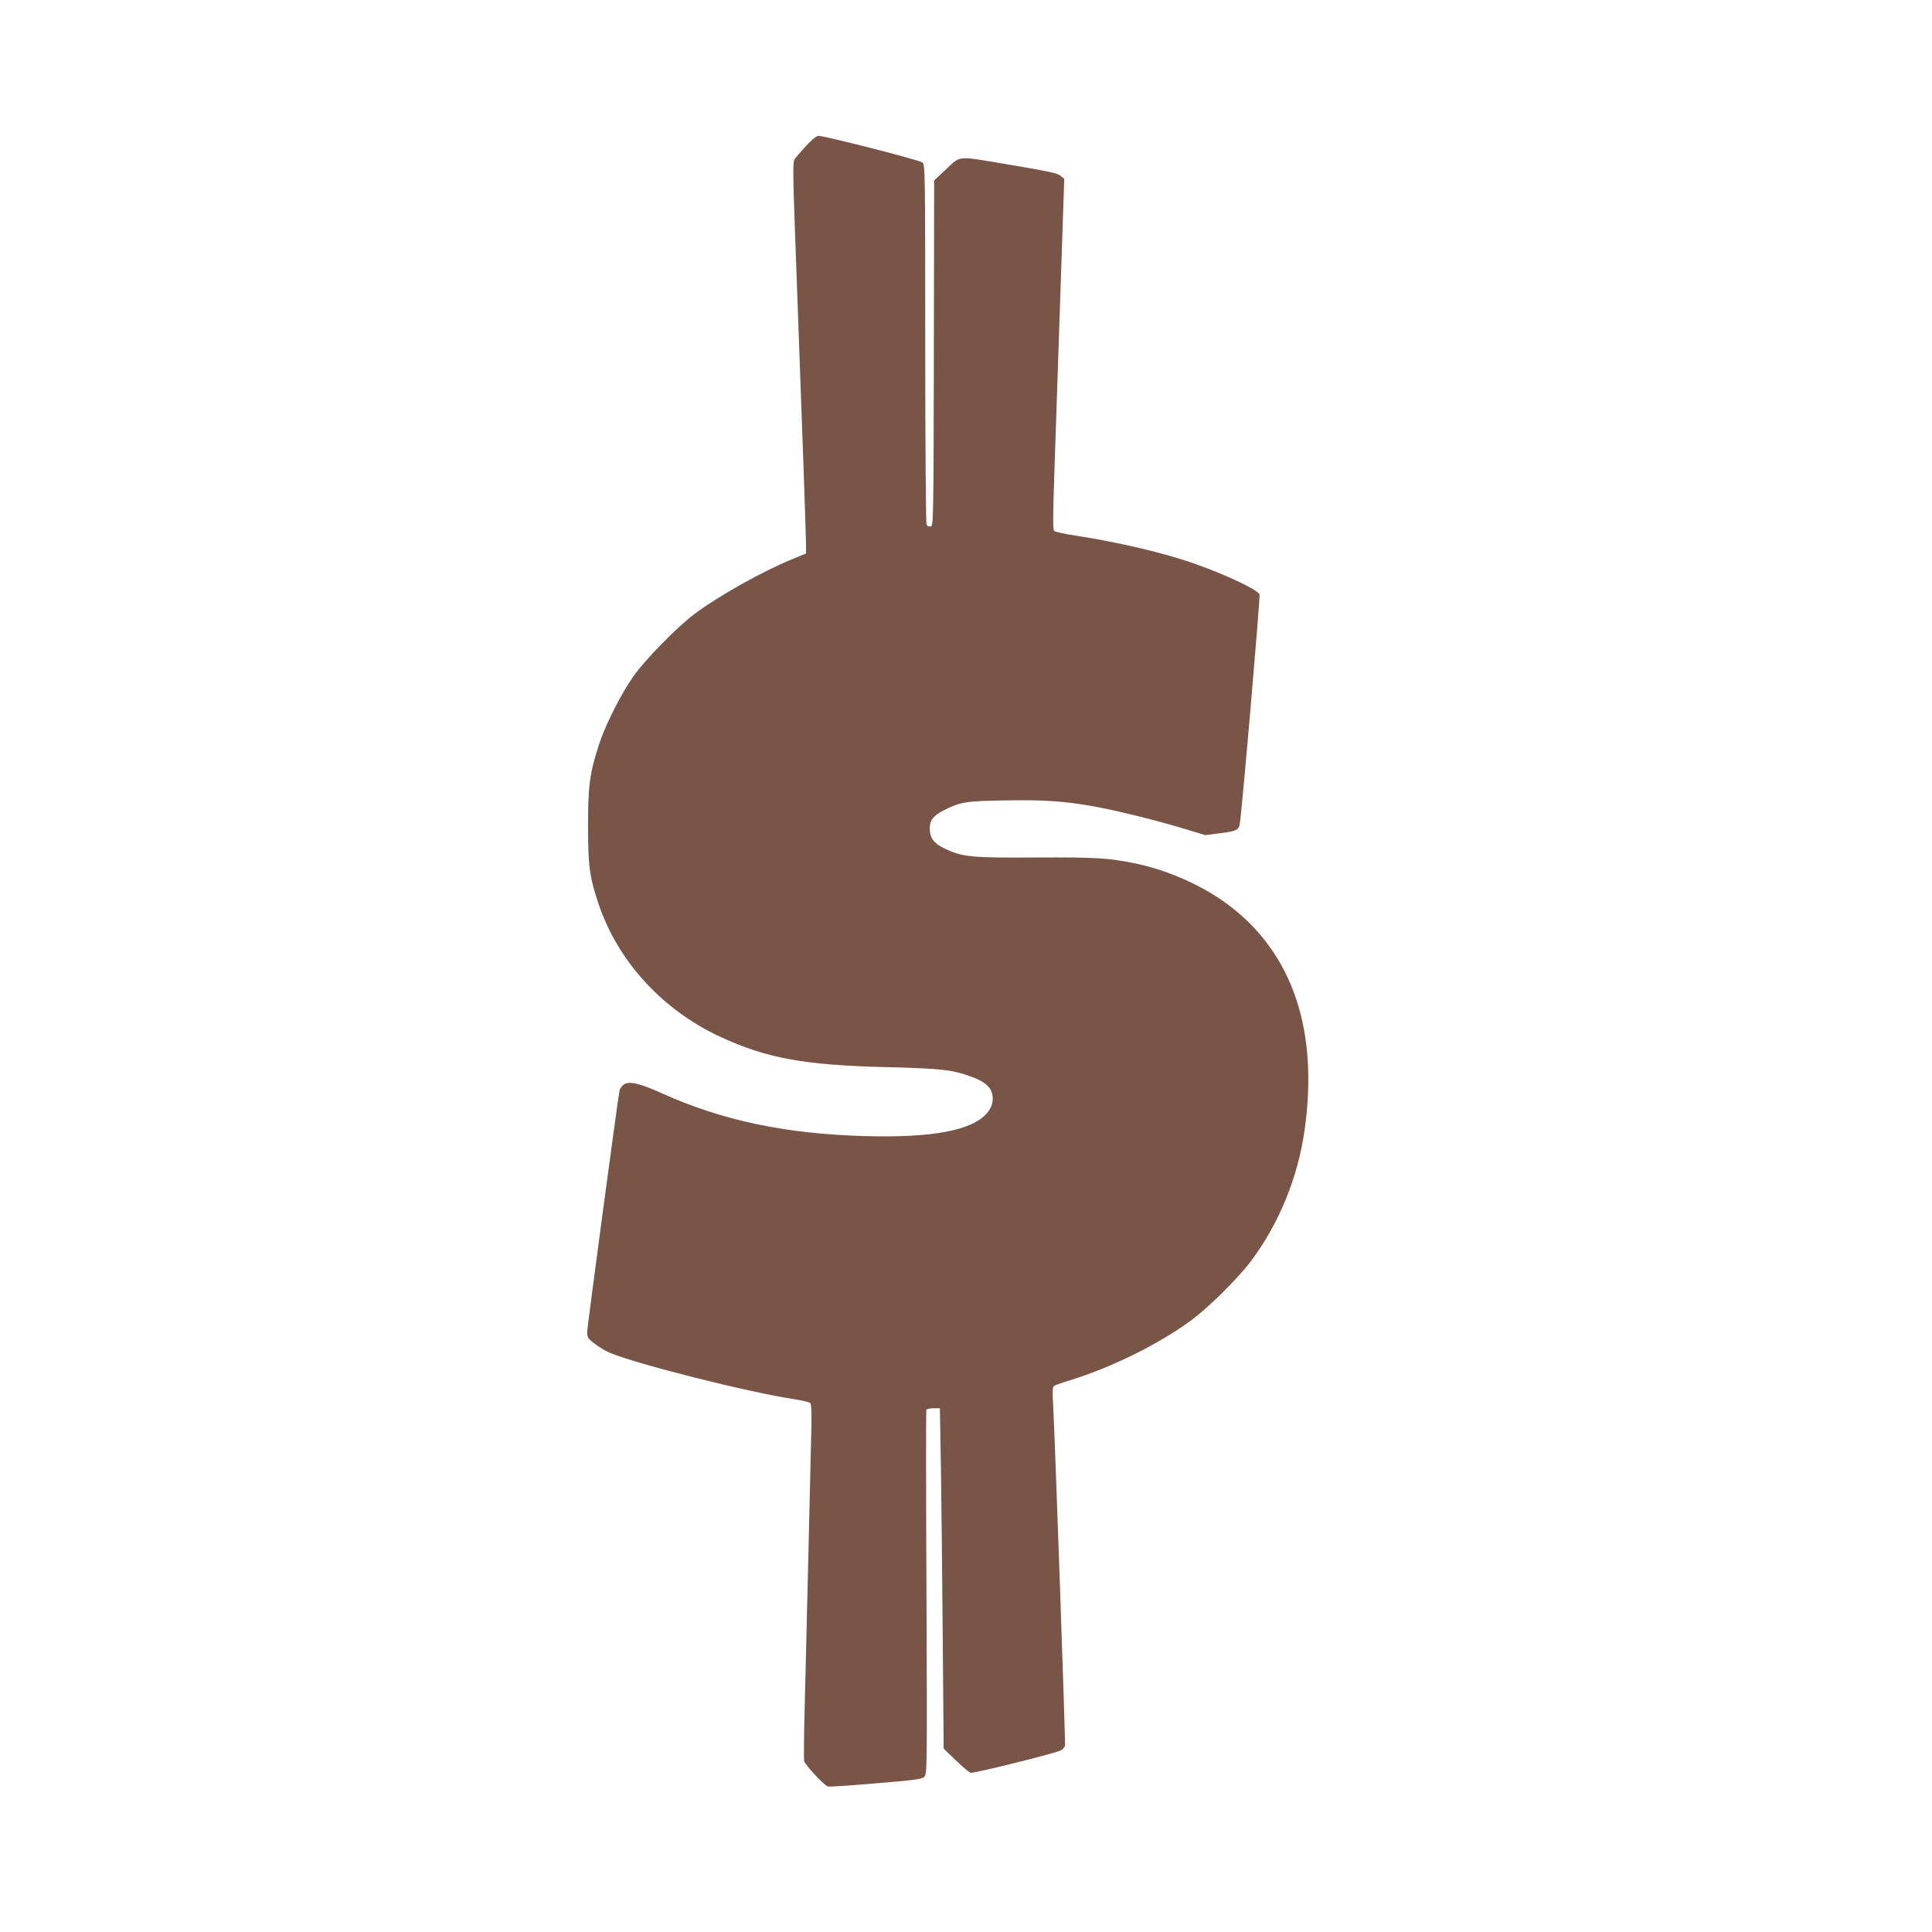 <?xml version="1.0" standalone="no"?>
<!DOCTYPE svg PUBLIC "-//W3C//DTD SVG 20010904//EN"
 "http://www.w3.org/TR/2001/REC-SVG-20010904/DTD/svg10.dtd">
<svg version="1.0" xmlns="http://www.w3.org/2000/svg"
 width="1280pt" height="1280pt" viewBox="0 0 1280 1280"
 preserveAspectRatio="xMidYMid meet">
<g transform="translate(0,1280) scale(0.1,-0.1)"
fill="#795548" stroke="none">
<path d="M5340 11833 c-34 -38 -69 -77 -76 -89 -12 -17 -11 -102 6 -560 50
-1358 70 -1933 70 -1990 l0 -61 -92 -38 c-194 -79 -487 -243 -643 -360 -114
-84 -329 -303 -408 -415 -80 -113 -185 -320 -226 -445 -64 -195 -75 -276 -75
-545 0 -266 9 -338 69 -517 128 -382 424 -705 809 -883 305 -141 555 -187
1096 -200 366 -9 434 -17 556 -60 84 -29 130 -63 144 -105 17 -51 5 -100 -35
-144 -101 -112 -363 -160 -805 -148 -524 15 -940 102 -1341 282 -148 67 -219
84 -254 61 -14 -9 -27 -26 -30 -39 -10 -42 -215 -1573 -215 -1602 0 -17 4 -35
8 -40 16 -23 93 -76 138 -96 176 -75 924 -264 1232 -310 46 -7 90 -18 98 -23
13 -10 13 -61 4 -401 -5 -215 -14 -595 -20 -845 -6 -250 -15 -603 -19 -784 -5
-181 -6 -336 -3 -345 10 -29 135 -161 156 -167 12 -3 156 7 320 21 247 20 303
28 319 42 19 18 20 35 15 1218 -3 660 -3 1206 -1 1213 3 7 22 12 47 12 l43 0
7 -402 c3 -222 9 -729 12 -1128 l6 -725 80 -77 c44 -43 89 -80 99 -83 18 -6
549 126 597 148 12 6 25 20 28 31 4 19 -68 2082 -80 2287 -4 62 -2 90 7 96 6
6 53 22 102 37 281 86 601 245 813 403 112 84 303 273 387 384 188 249 315
559 359 877 92 658 -81 1167 -503 1485 -170 128 -400 231 -617 276 -180 37
-264 42 -662 40 -429 -3 -488 3 -607 61 -70 34 -95 68 -95 133 0 53 24 84 96
120 107 54 142 60 404 64 344 7 520 -15 895 -108 88 -22 221 -58 295 -81 l135
-41 93 12 c113 14 130 22 136 64 15 88 136 1501 131 1518 -12 37 -308 170
-530 237 -198 61 -448 116 -686 153 -74 11 -139 25 -145 32 -9 9 -8 109 2 402
7 215 25 737 39 1160 l26 770 -24 20 c-18 17 -86 31 -340 74 -362 60 -316 65
-430 -41 l-68 -63 -2 -1145 c-2 -1112 -3 -1145 -21 -1148 -10 -2 -22 2 -27 10
-5 7 -9 547 -9 1199 0 1133 -1 1187 -18 1202 -17 16 -646 177 -690 177 -12 0
-45 -27 -82 -67z"/>
</g>
</svg>
